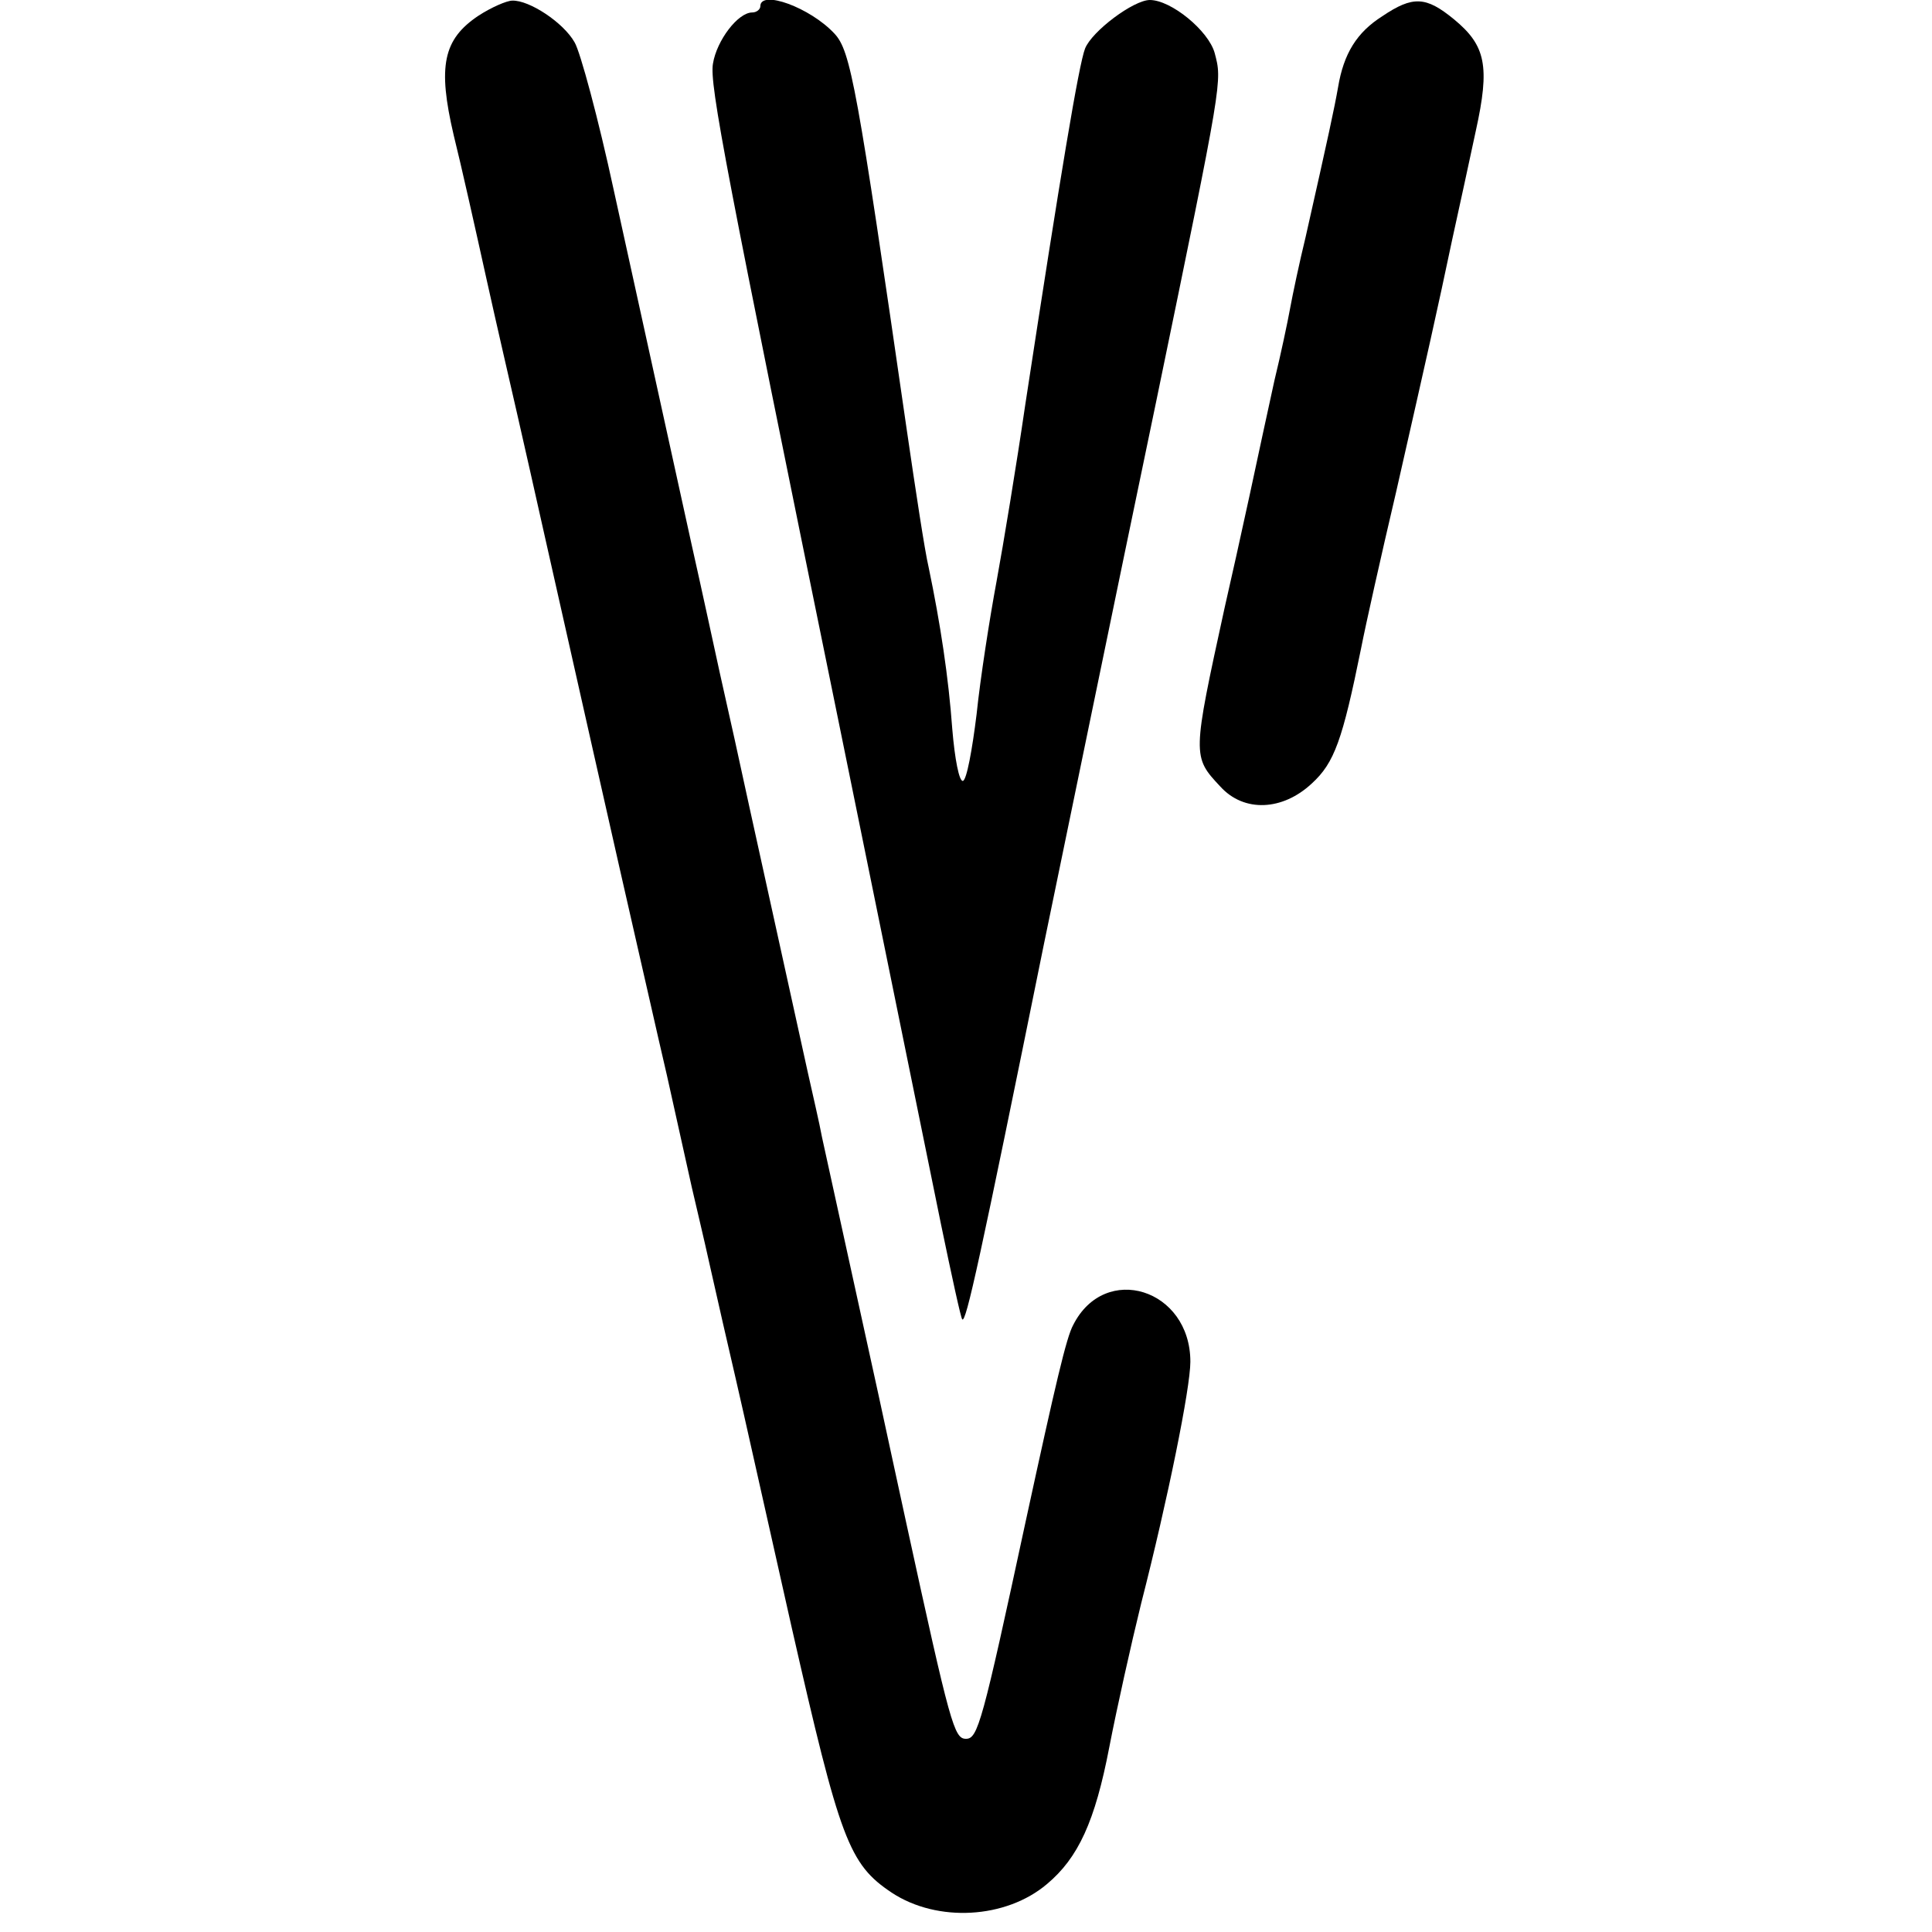 <?xml version="1.0" standalone="no"?>
<!DOCTYPE svg PUBLIC "-//W3C//DTD SVG 20010904//EN"
 "http://www.w3.org/TR/2001/REC-SVG-20010904/DTD/svg10.dtd">
<svg version="1.0" xmlns="http://www.w3.org/2000/svg"
 width="310pt" height="310pt" viewBox="0 0 310 310"
 preserveAspectRatio="xMidYMid meet">
<g transform="translate(0,310) scale(0.1,-0.1)"
fill="#000000" stroke="none">
<path d="M768 3075 c-57 -38 -66 -81 -40 -192 12 -48 35 -151 52 -228 17 -77
40 -176 50 -220 10 -44 30 -132 44 -195 27 -120 126 -560 150 -664 8 -34 28
-124 46 -201 17 -77 35 -158 40 -180 5 -22 19 -80 30 -130 11 -49 29 -128 40
-175 11 -47 51 -227 90 -400 78 -343 92 -381 161 -427 73 -48 183 -42 249 14
50 42 77 100 100 220 12 62 35 165 51 230 43 168 79 346 79 388 0 117 -137
160 -188 59 -11 -20 -28 -93 -76 -314 -70 -325 -77 -350 -96 -350 -19 0 -25
21 -96 347 -14 65 -34 156 -44 203 -18 82 -73 333 -91 415 -4 22 -15 69 -23
105 -32 146 -99 449 -111 505 -7 33 -21 94 -30 135 -9 41 -29 134 -45 205 -39
178 -71 323 -125 569 -25 116 -54 223 -63 238 -18 32 -73 68 -100 67 -9 0 -34
-11 -54 -24z"/>
<path d="M1220 3090 c0 -5 -6 -10 -13 -10 -23 0 -57 -45 -63 -82 -6 -33 21
-172 201 -1053 56 -275 110 -540 165 -810 17 -82 32 -151 34 -152 6 -6 28 94
131 602 34 164 112 544 180 870 108 523 106 514 94 560 -10 36 -70 85 -104 85
-26 0 -93 -50 -104 -78 -10 -26 -39 -199 -96 -572 -14 -96 -35 -223 -46 -283
-11 -59 -26 -155 -32 -213 -7 -57 -16 -106 -22 -107 -6 -1 -13 35 -17 83 -6
83 -19 169 -38 260 -6 25 -21 124 -35 220 -80 553 -90 608 -116 636 -39 42
-119 71 -119 44z"/>
<path d="M2218 3074 c-41 -26 -62 -60 -71 -114 -6 -34 -15 -76 -52 -240 -10
-41 -21 -93 -25 -115 -4 -22 -15 -74 -25 -115 -9 -41 -27 -124 -40 -185 -13
-60 -31 -141 -40 -180 -52 -238 -52 -239 -7 -287 38 -42 100 -39 147 5 36 33
49 69 79 217 7 36 32 148 56 250 52 229 66 291 90 405 11 50 28 128 38 175 23
104 16 137 -35 179 -45 37 -66 38 -115 5z"/>
</g>
</svg>
